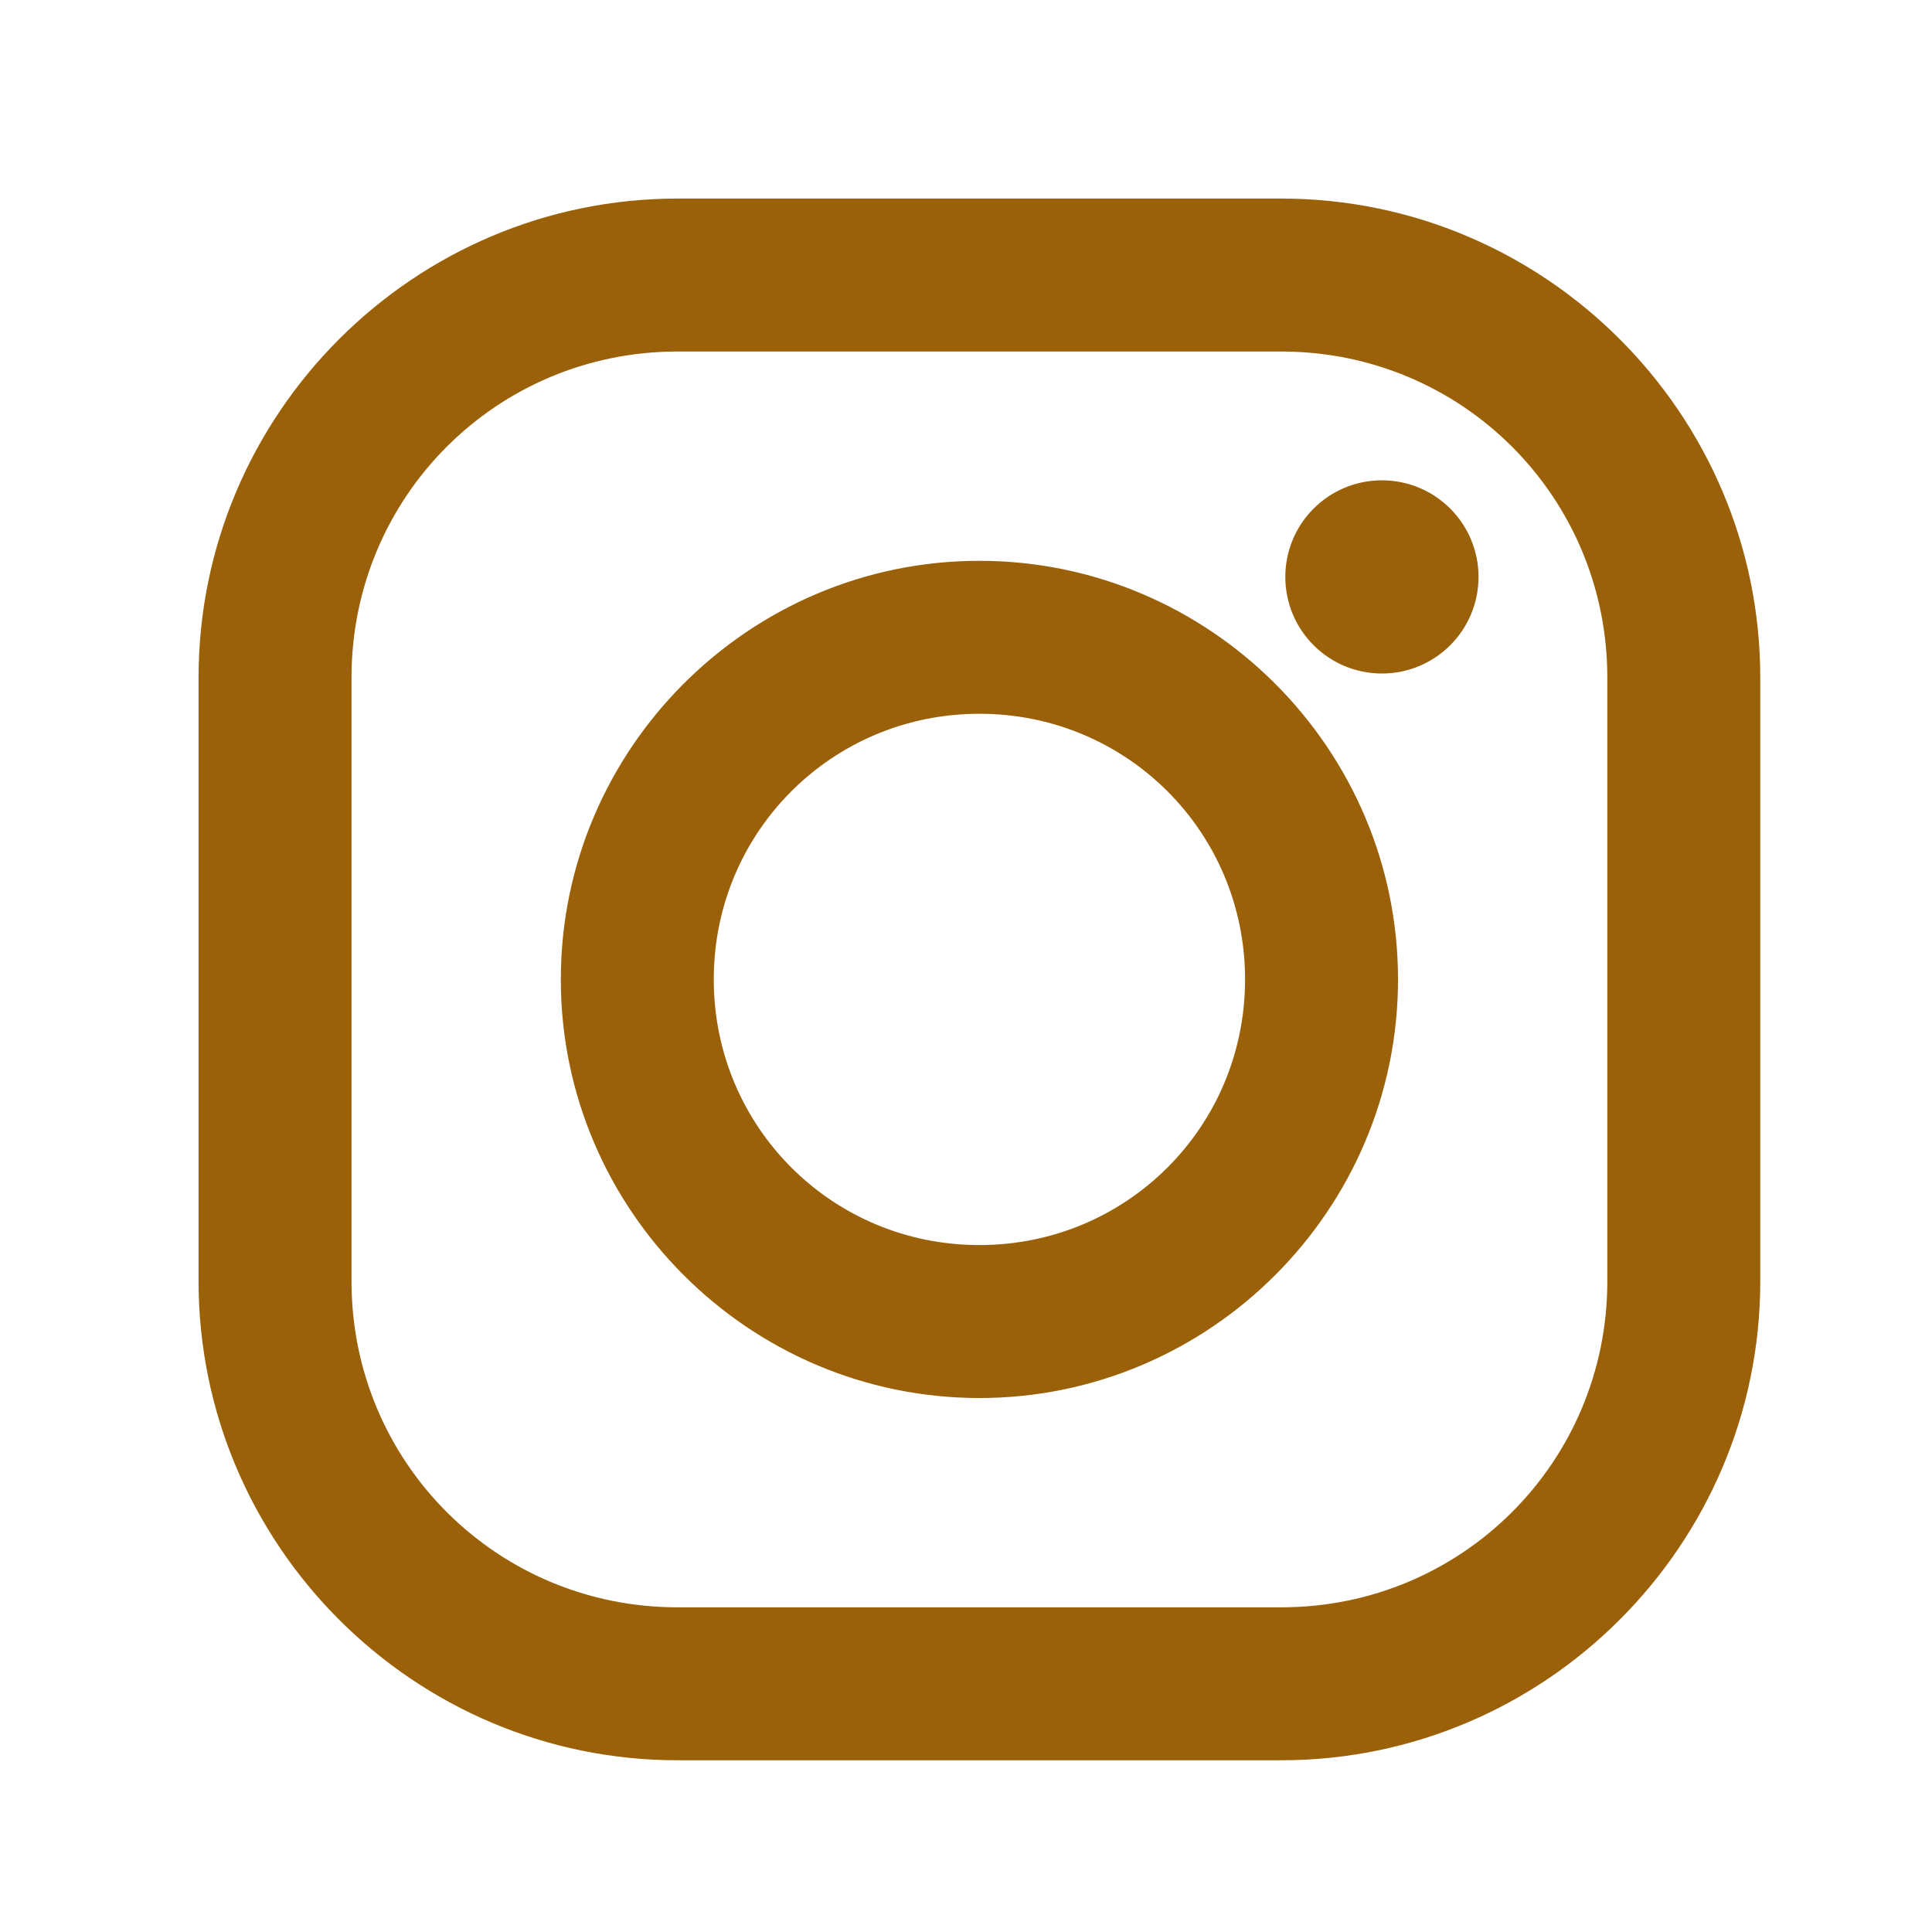<svg width="36" height="36" viewBox="0 0 36 36" fill="none" xmlns="http://www.w3.org/2000/svg">
<path d="M12.625 4C7.875 4 4 7.875 4 12.625V23.875C4 28.625 7.875 32.5 12.625 32.5H23.875C28.625 32.5 32.5 28.625 32.5 23.875V12.625C32.5 7.875 28.625 4 23.875 4H12.625ZM12.625 6.25H23.875C27.408 6.25 30.25 9.091 30.25 12.625V23.875C30.25 27.408 27.408 30.25 23.875 30.25H12.625C9.091 30.25 6.25 27.408 6.25 23.875V12.625C6.25 9.091 9.091 6.25 12.625 6.25ZM25.75 9.25C24.921 9.25 24.25 9.921 24.25 10.75C24.25 11.579 24.921 12.25 25.75 12.25C26.579 12.25 27.25 11.579 27.25 10.75C27.25 9.921 26.579 9.25 25.75 9.25ZM18.25 10.75C14.121 10.75 10.75 14.121 10.75 18.25C10.75 22.379 14.121 25.75 18.25 25.75C22.379 25.75 25.75 22.379 25.75 18.25C25.75 14.121 22.379 10.75 18.25 10.75ZM18.25 13C21.162 13 23.5 15.338 23.5 18.25C23.5 21.162 21.162 23.5 18.25 23.5C15.338 23.5 13 21.162 13 18.25C13 15.338 15.338 13 18.25 13Z" fill="#9B6109" stroke="#9B6109" stroke-width="0.6"/>
</svg>
